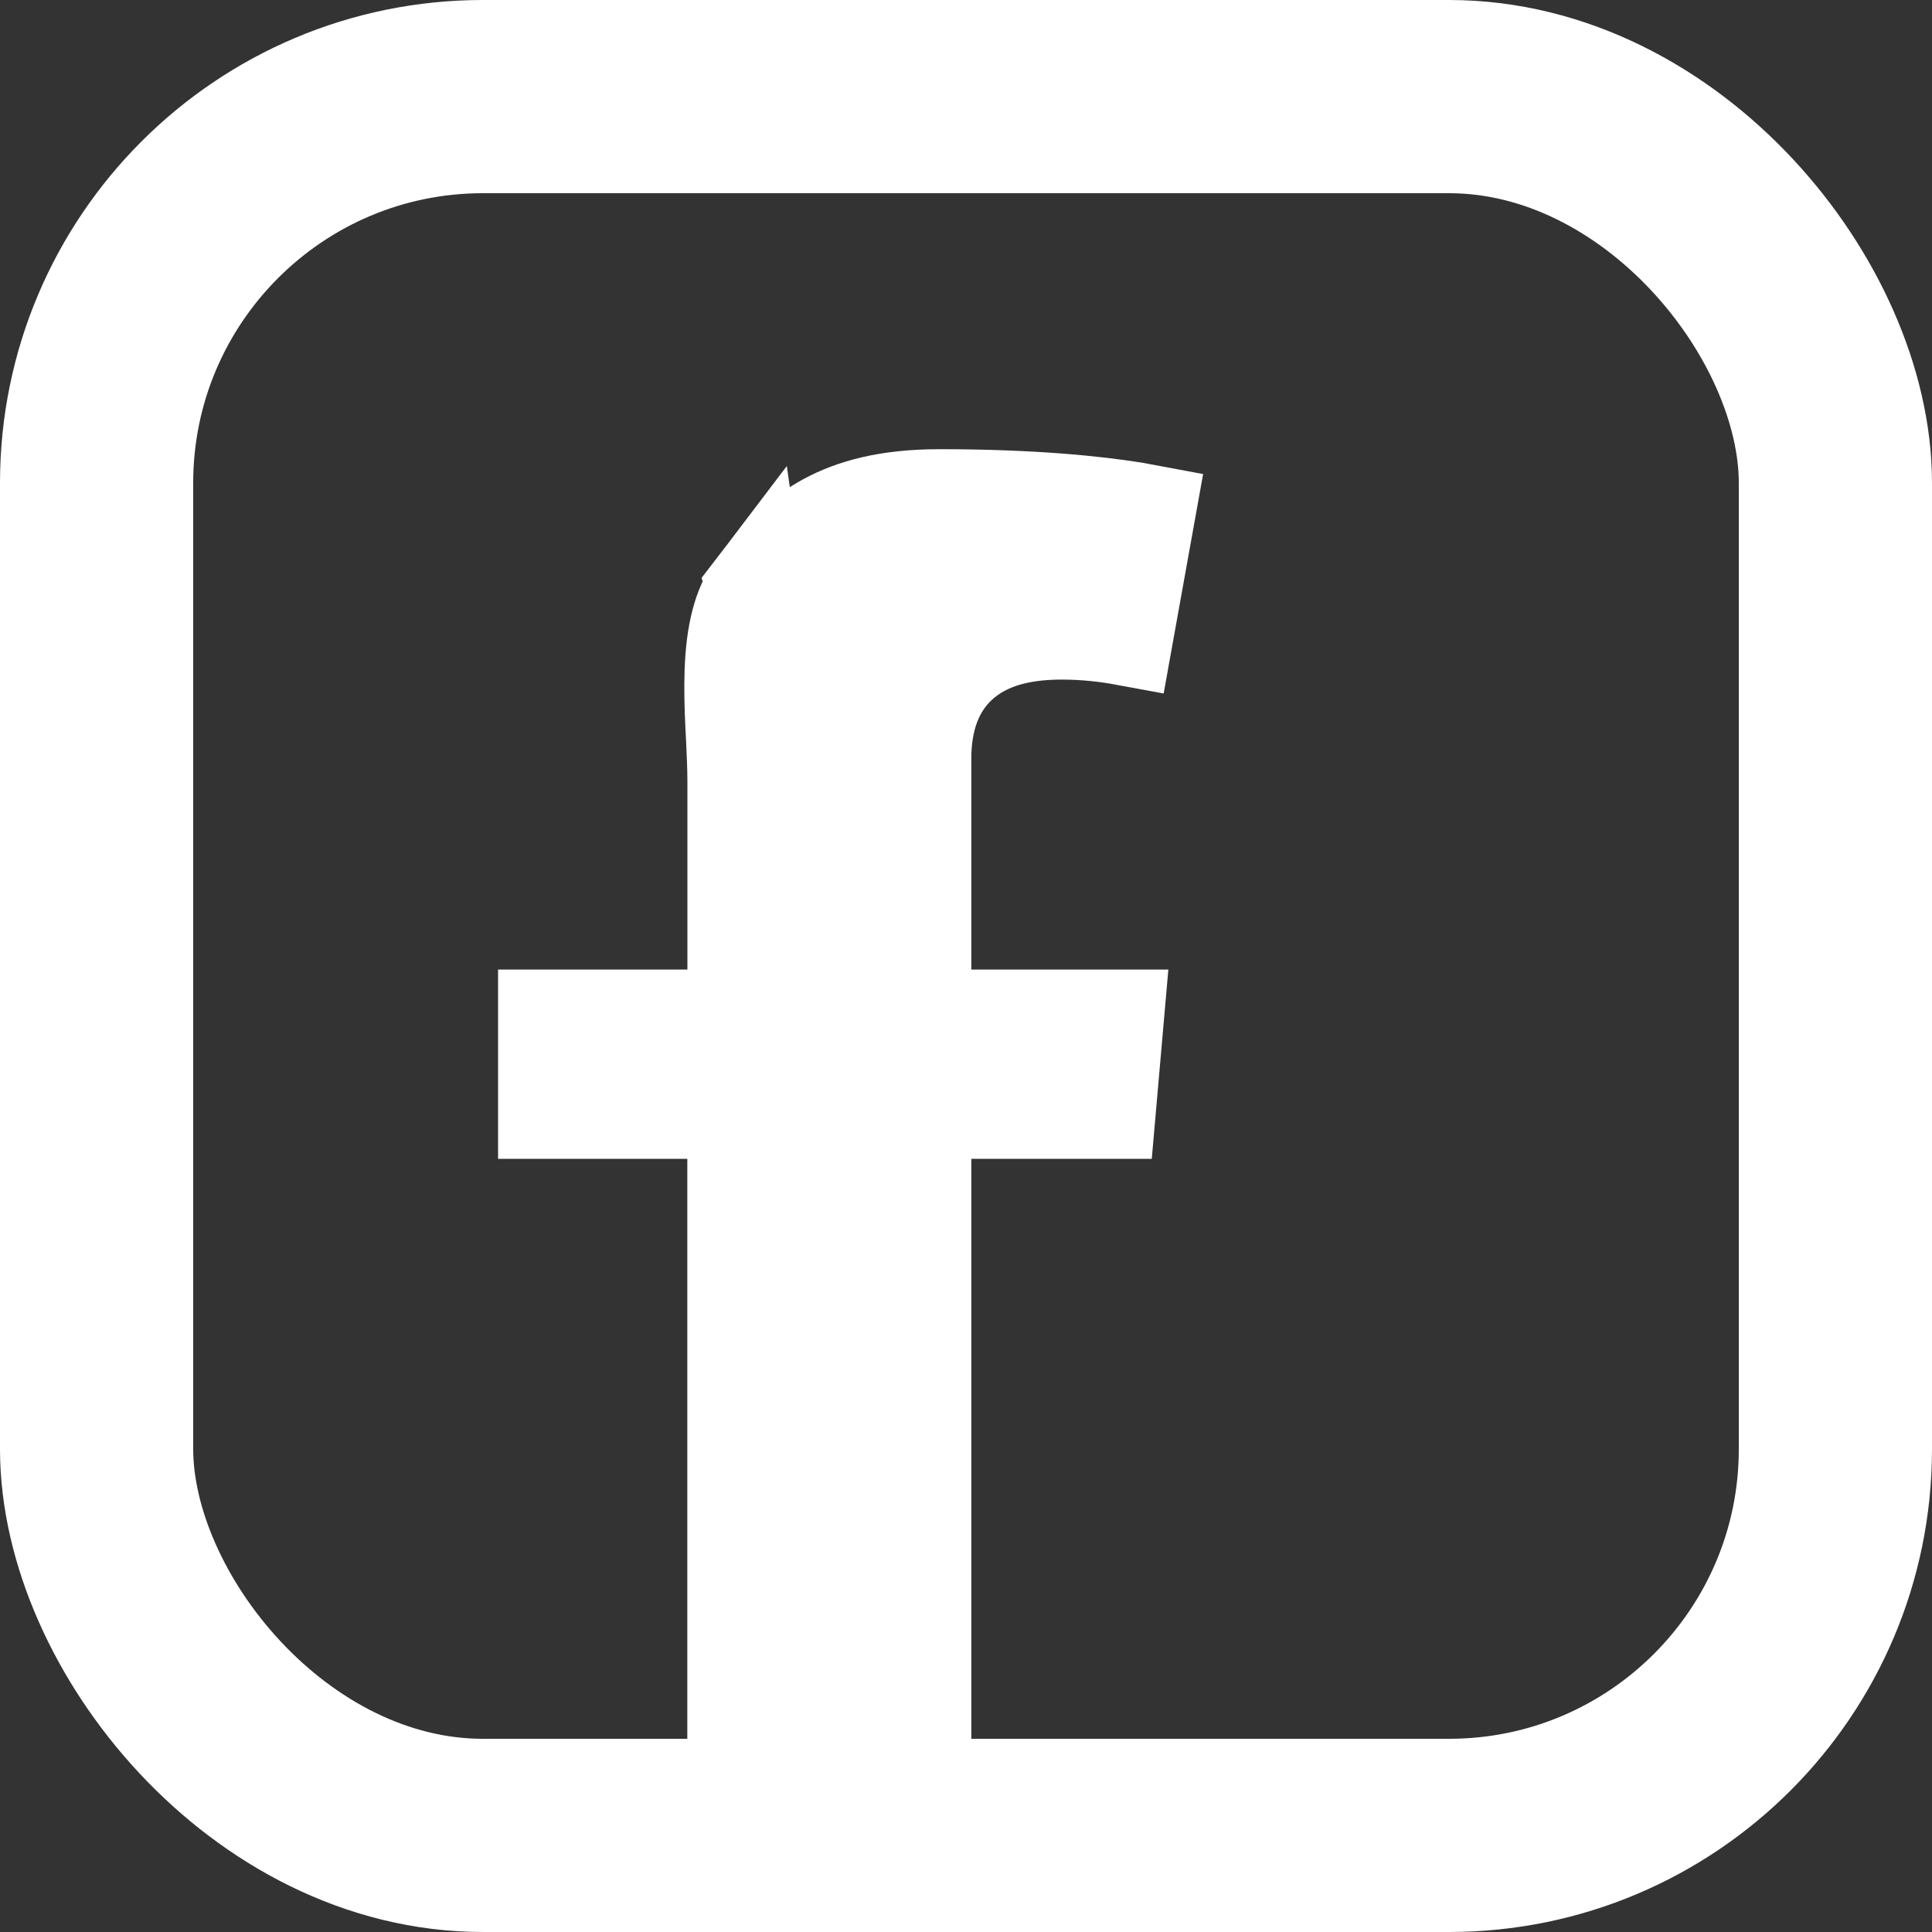 <svg width="20" height="20" viewBox="0 0 20 20" fill="none" xmlns="http://www.w3.org/2000/svg">
<rect x="0" y="0" width="20" height="20" fill="#333333" stroke="none"/>
<path d="M9.555 11.496H10.055H11.465L11.549 10.537H10.055H9.555V10.037V8.898V8.096V7.852C9.555 7.458 9.669 7.084 9.985 6.829C10.277 6.593 10.651 6.535 10.994 6.535C11.238 6.535 11.459 6.562 11.643 6.596L11.875 5.306C11.833 5.298 11.789 5.291 11.741 5.283C11.332 5.218 10.677 5.15 9.724 5.15C9.191 5.15 8.828 5.251 8.552 5.401C8.274 5.553 8.048 5.775 7.818 6.078L9.555 11.496ZM9.555 11.496V11.996V18.334M9.555 11.496V18.334M9.555 18.334H7.615V11.996V11.496H7.115H5.656V10.537H7.116H7.616V10.037V8.899V8.211V8.096C7.616 7.95 7.608 7.787 7.601 7.631C7.599 7.594 7.597 7.557 7.595 7.521C7.586 7.324 7.58 7.132 7.587 6.945C7.601 6.56 7.671 6.272 7.818 6.079L9.555 18.334Z" fill="white" stroke="white"/>
<rect x="1" y="1" width="18" height="18" rx="4" stroke="white" stroke-width="2"/>
</svg>
